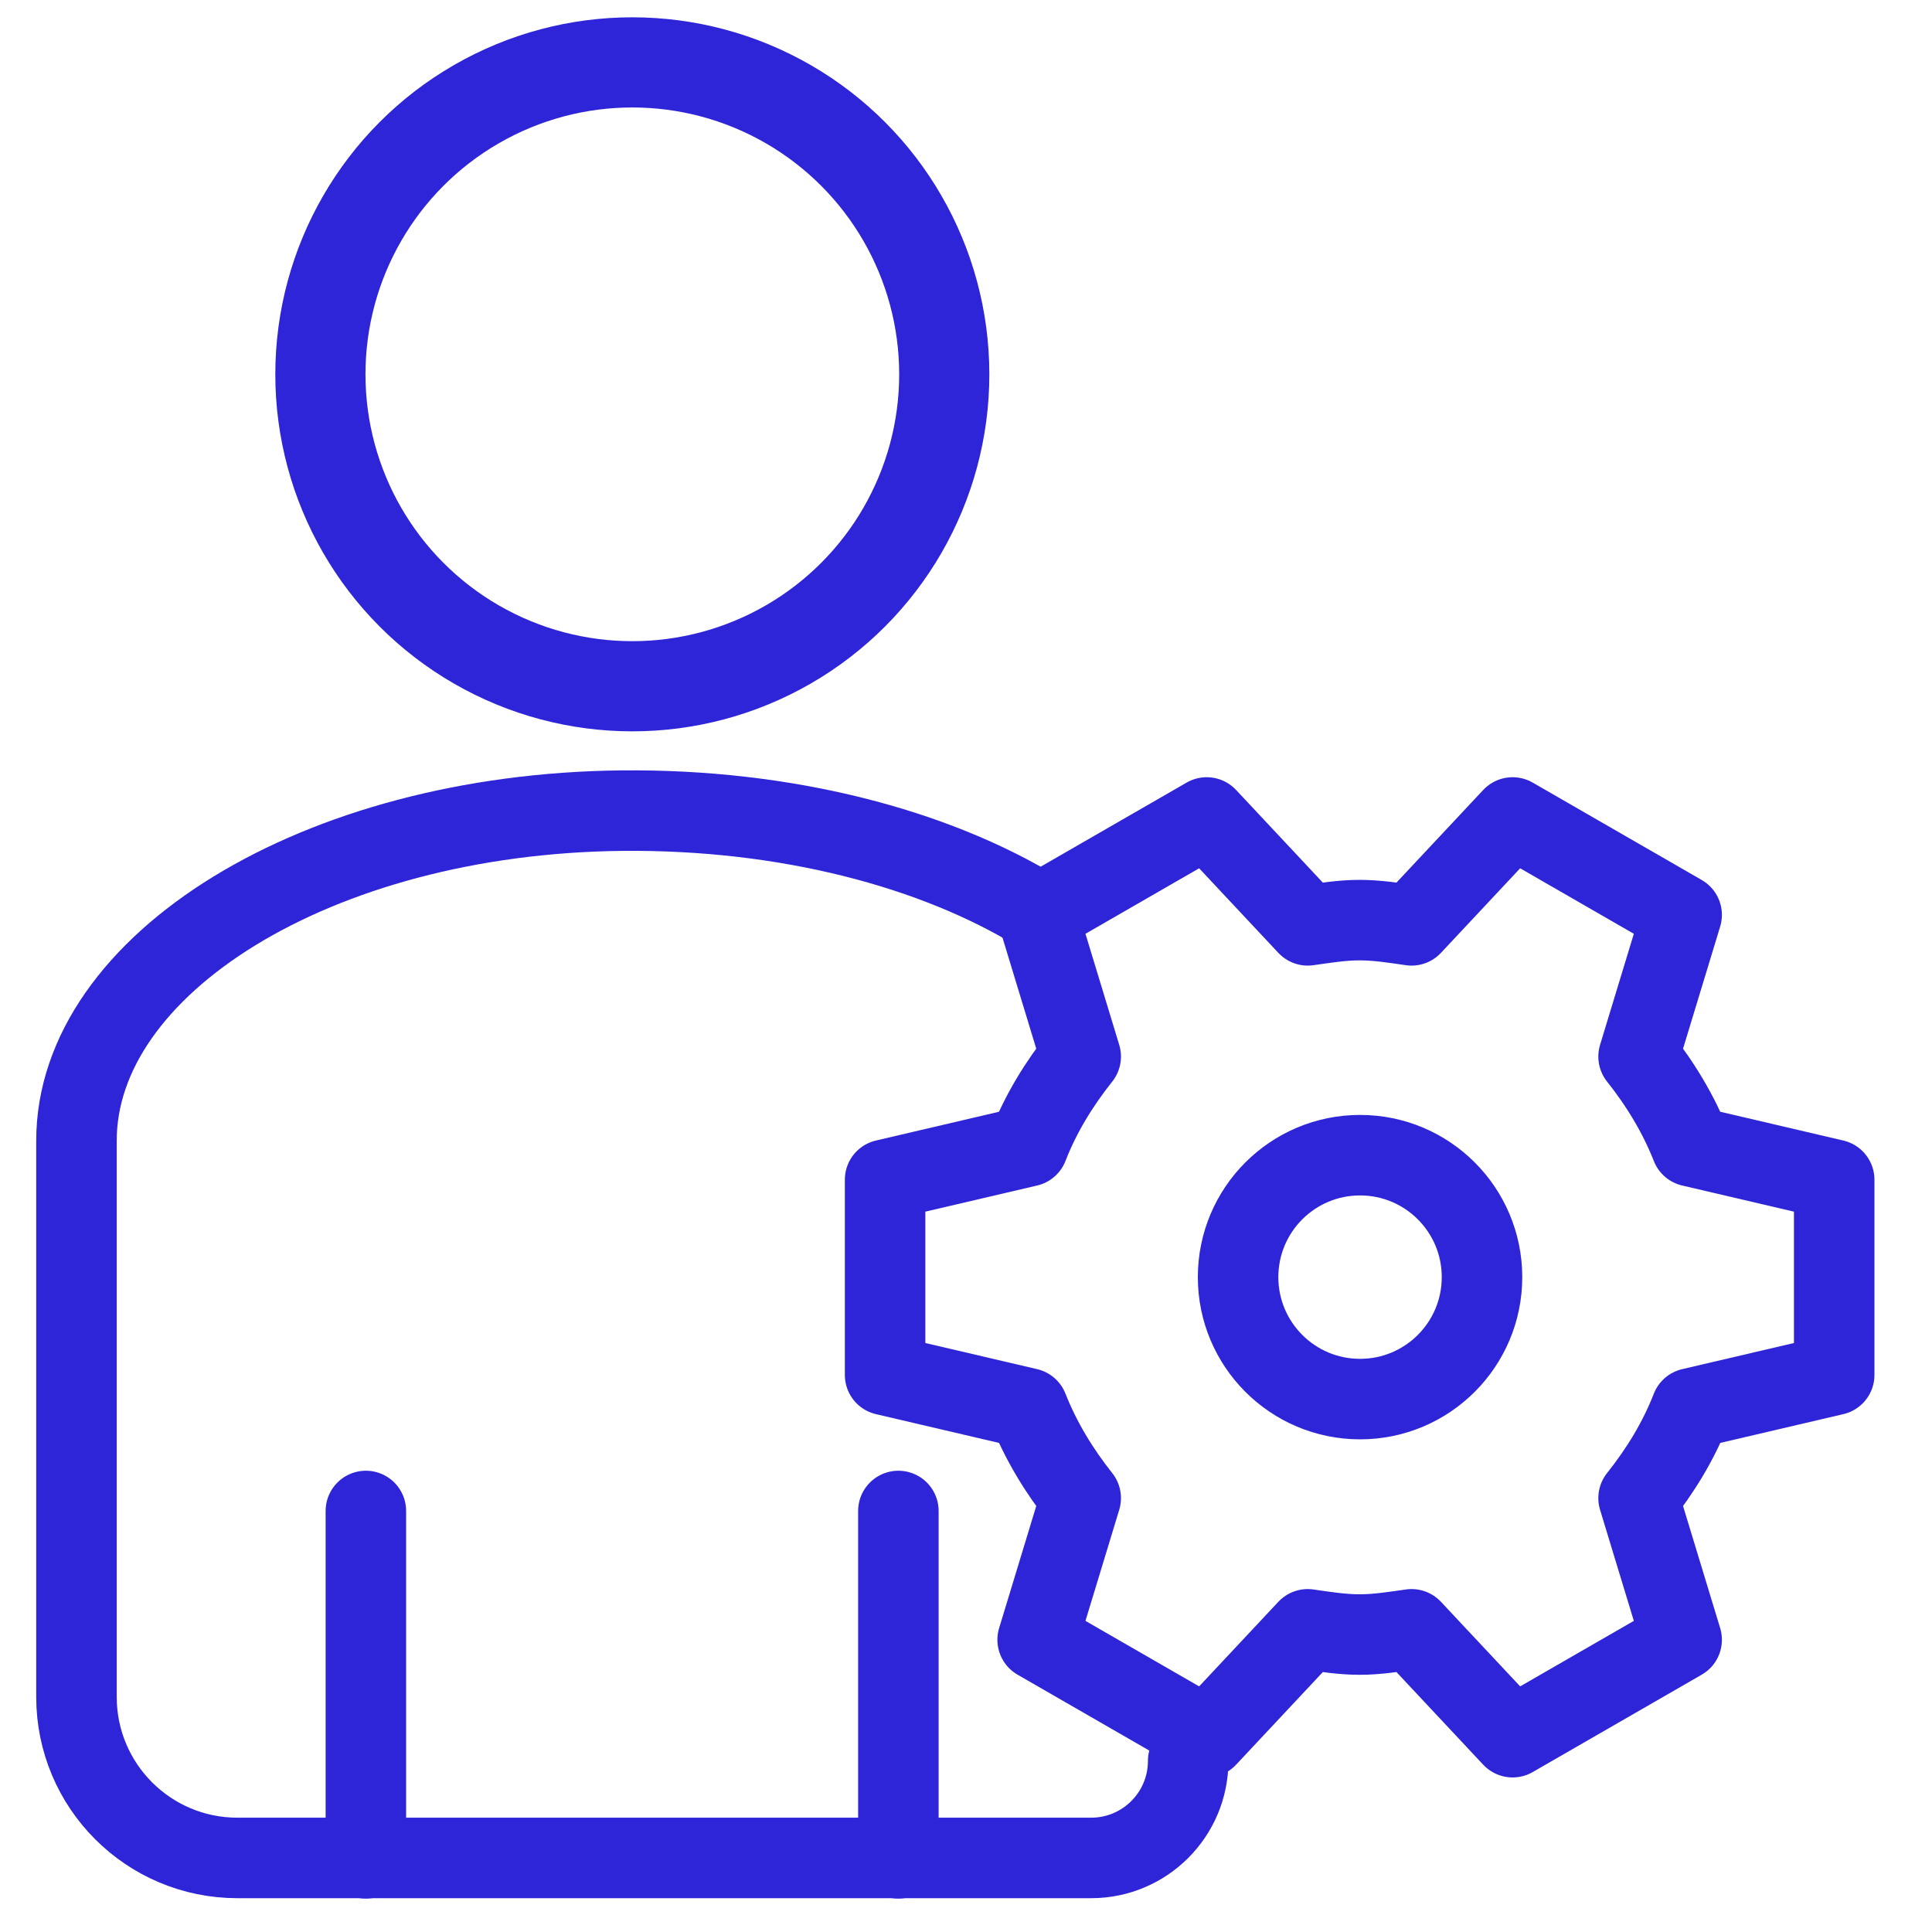 <?xml version="1.0" encoding="UTF-8"?>
<svg id="Layer_2" data-name="Layer 2" xmlns="http://www.w3.org/2000/svg" viewBox="0 0 48 48">
  <defs>
    <style>
      .cls-1 {
        stroke-width: 2.24px;
      }

      .cls-1, .cls-2 {
        fill: none;
        stroke: #2e24d8;
        stroke-linecap: round;
        stroke-linejoin: round;
      }

      .cls-2 {
        stroke-width: 2px;
      }
    </style>
  </defs>
  <circle class="cls-1" cx="15.71" cy="9.3" r="7.75"/>
  <path class="cls-2" d="M25.8,22.66c-2.58-1.58-6.26-2.56-10.35-2.52-7.6.08-13.55,3.83-13.55,8.2v.95s0,12.87,0,12.87c0,2.21,1.79,4,4,4h21.21c1.33,0,2.41-1.08,2.41-2.41h0"/>
  <line class="cls-2" x1="9.09" y1="46.17" x2="9.09" y2="37.54"/>
  <line class="cls-2" x1="22.32" y1="46.17" x2="22.32" y2="37.54"/>
  <g>
    <path class="cls-2" d="M45.57,34.16v-4.85l-3.55-.83c-.32-.81-.77-1.55-1.31-2.23l1.07-3.52-4.2-2.42-2.51,2.68c-.42-.06-.85-.13-1.29-.13s-.86.07-1.29.13l-2.51-2.68-4.2,2.42,1.07,3.52c-.54.68-.99,1.41-1.31,2.23l-3.55.83v4.85l3.55.83c.32.81.77,1.55,1.31,2.23l-1.07,3.52,4.2,2.42,2.51-2.68c.42.06.85.13,1.29.13s.86-.07,1.29-.13l2.51,2.68,4.2-2.42-1.07-3.52c.54-.68.99-1.41,1.31-2.23l3.55-.83Z"/>
    <circle class="cls-2" cx="33.79" cy="31.73" r="3.03"/>
  </g>
</svg>